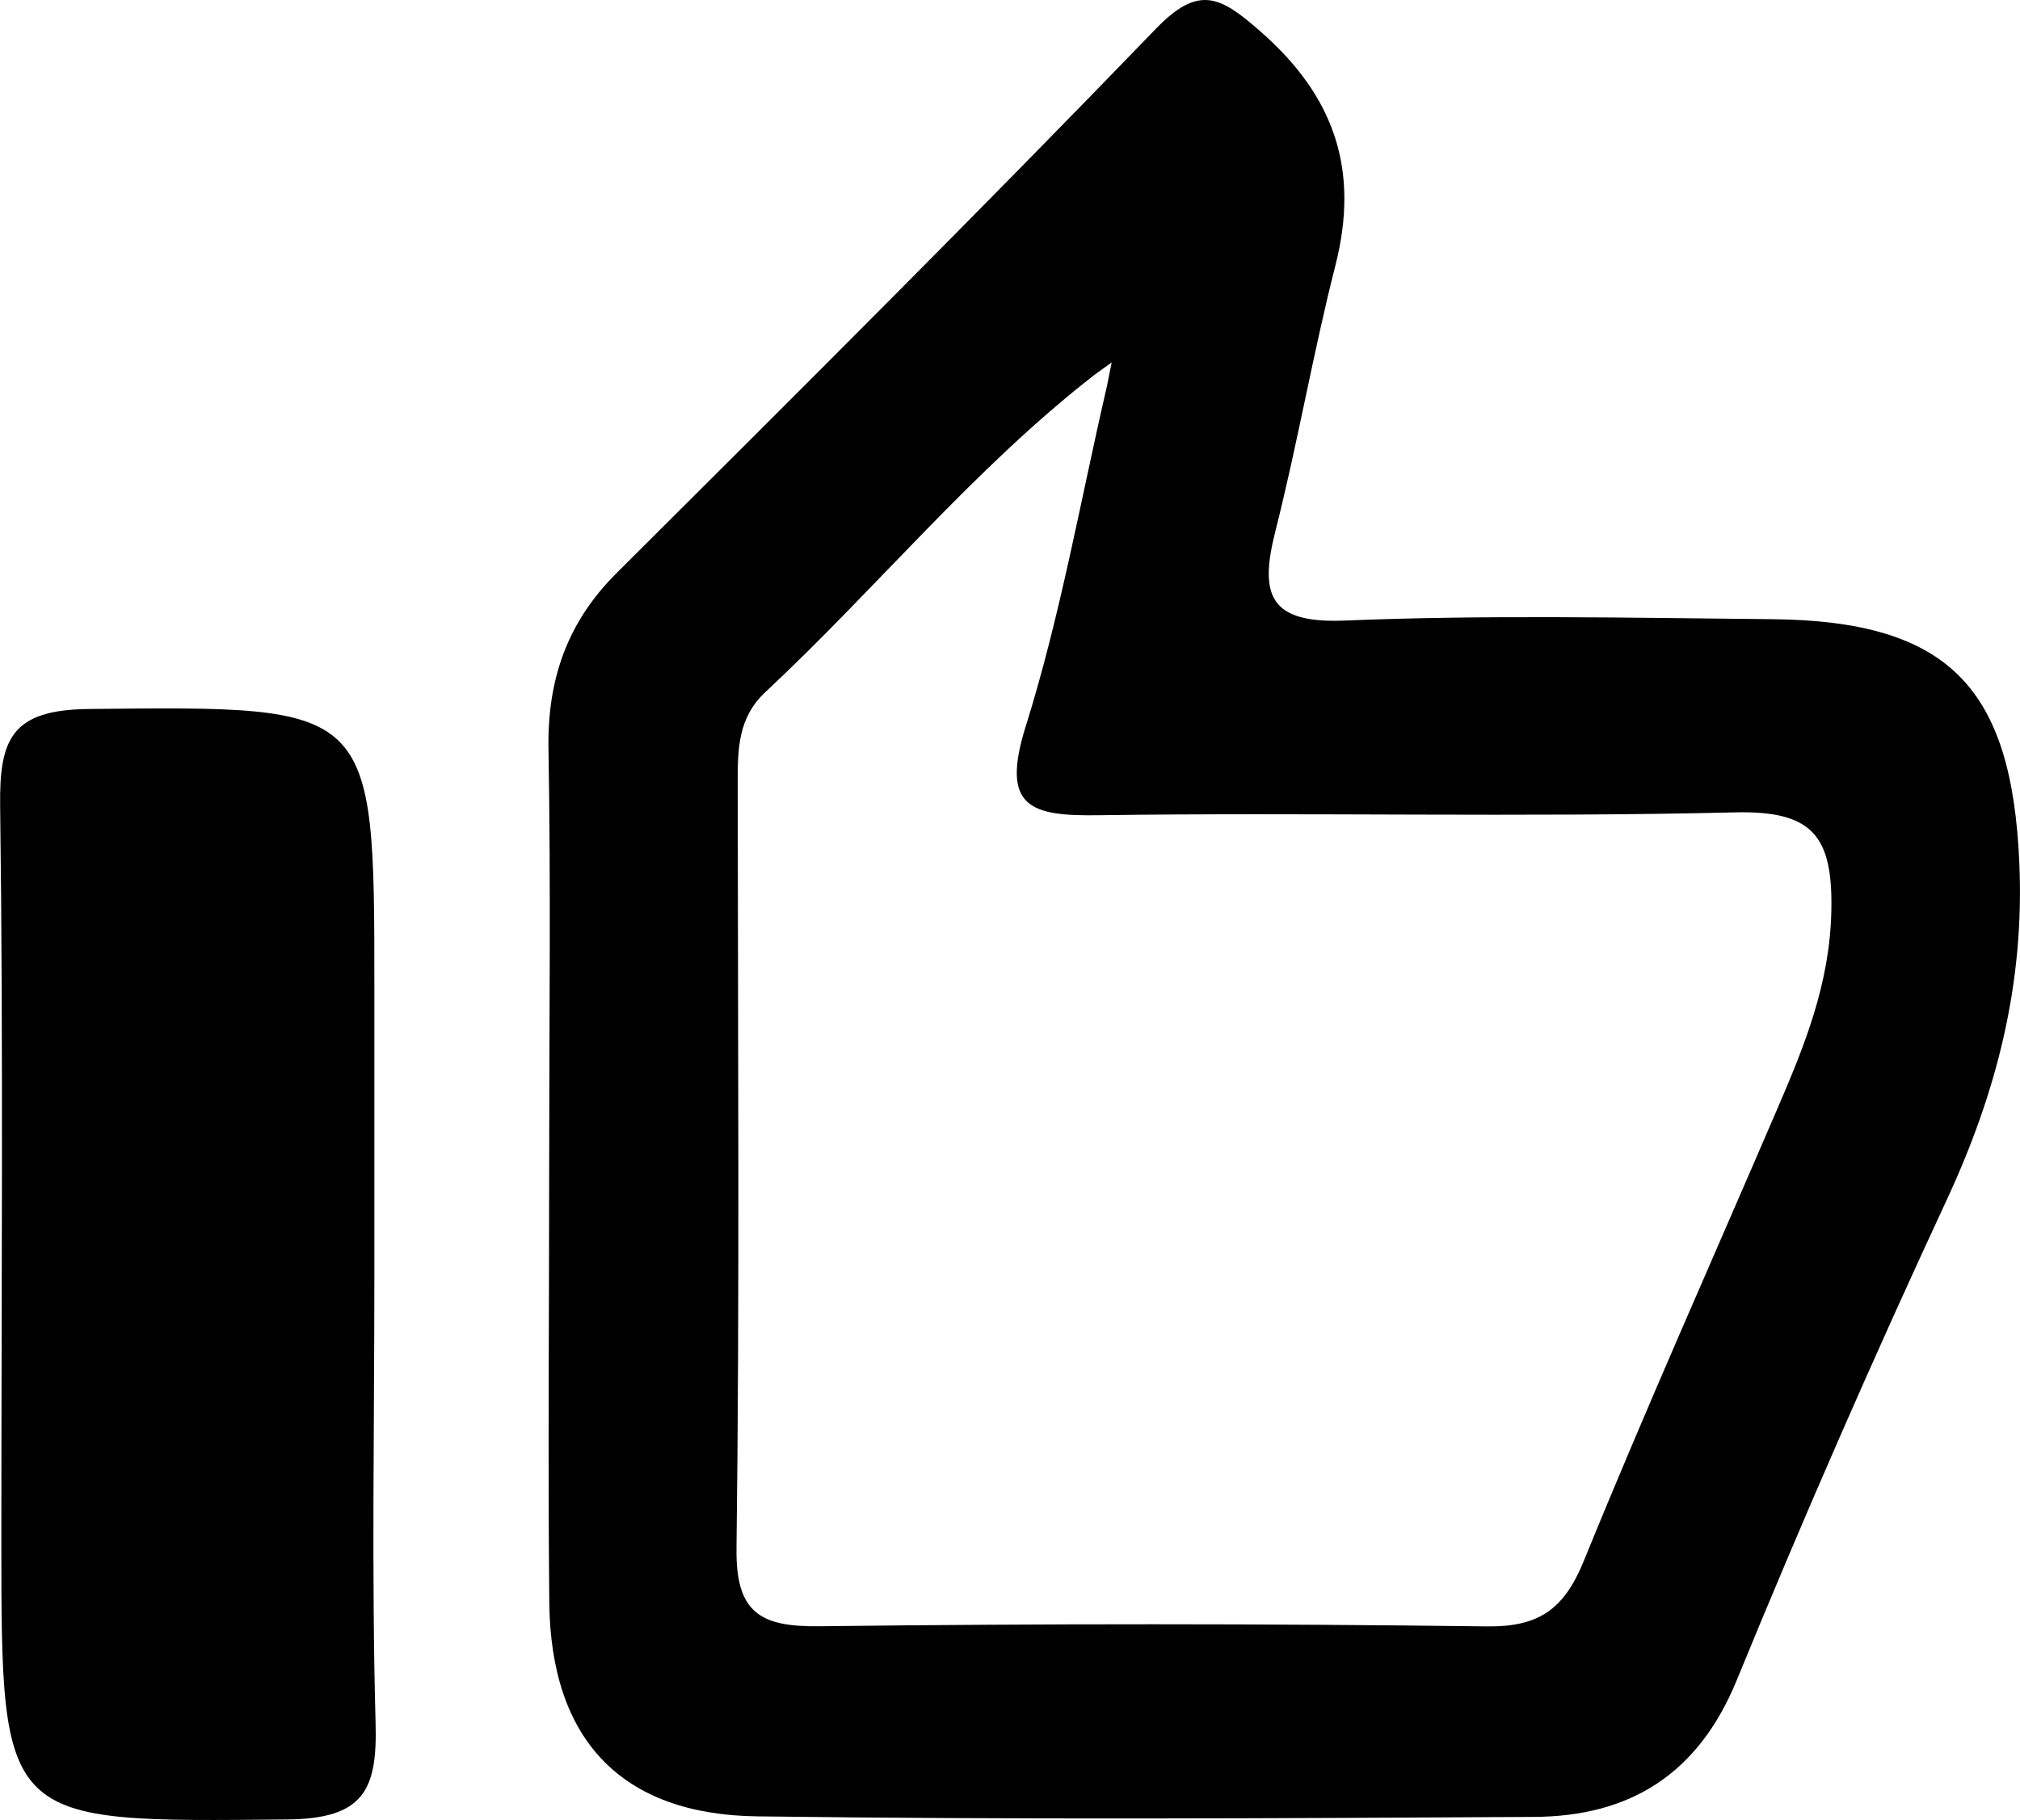 <?xml version="1.0" encoding="utf-8"?>
<!-- Generator: Adobe Illustrator 16.0.0, SVG Export Plug-In . SVG Version: 6.00 Build 0)  -->
<!DOCTYPE svg PUBLIC "-//W3C//DTD SVG 1.1//EN" "http://www.w3.org/Graphics/SVG/1.1/DTD/svg11.dtd">
<svg version="1.1" id="Capa_1" xmlns="http://www.w3.org/2000/svg" xmlns:xlink="http://www.w3.org/1999/xlink" x="0px" y="0px"
	 width="15px" height="13.518px" viewBox="0 0 15 13.518" enable-background="new 0 0 15 13.518" xml:space="preserve">
<g>
	<path fill-rule="evenodd" clip-rule="evenodd" d="M4.078,8.658c0-1.029,0.013-2.059-0.005-3.088
		C4.063,5.053,4.208,4.625,4.58,4.255c1.343-1.338,2.687-2.677,4.003-4.041c0.318-0.329,0.478-0.243,0.775,0.018
		c0.553,0.483,0.738,1.031,0.559,1.737C9.75,2.624,9.636,3.293,9.47,3.948c-0.12,0.474-0.043,0.685,0.52,0.661
		c1.055-0.043,2.112-0.02,3.168-0.01c1.32,0.012,1.781,0.515,1.837,1.81c0.039,0.896-0.167,1.702-0.539,2.503
		c-0.547,1.177-1.068,2.368-1.56,3.569c-0.286,0.697-0.792,1.01-1.504,1.014c-1.923,0.011-3.846,0.021-5.769-0.004
		c-1.011-0.013-1.532-0.571-1.544-1.583C4.068,10.825,4.078,9.741,4.078,8.658z M8.13,2.782c-0.9,0.699-1.619,1.586-2.447,2.359
		c-0.204,0.19-0.205,0.427-0.205,0.672c0.001,1.896,0.015,3.793-0.009,5.688c-0.006,0.481,0.18,0.583,0.616,0.578
		c1.652-0.02,3.305-0.02,4.957,0.001c0.388,0.005,0.573-0.13,0.718-0.484c0.459-1.128,0.956-2.239,1.437-3.358
		c0.203-0.471,0.391-0.932,0.402-1.472c0.012-0.558-0.139-0.747-0.72-0.732c-1.57,0.038-3.142-0.001-4.713,0.021
		C7.653,6.063,7.427,6.001,7.617,5.394c0.258-0.823,0.407-1.68,0.602-2.522c0.012-0.06,0.024-0.119,0.036-0.18
		C8.213,2.722,8.172,2.752,8.13,2.782z"/>
	<path fill-rule="evenodd" clip-rule="evenodd" d="M2.78,9.466c0,1.11-0.021,2.222,0.009,3.332c0.014,0.498-0.088,0.711-0.657,0.716
		C0.01,13.534,0.01,13.557,0.01,11.427c0-1.814,0.015-3.63-0.009-5.444c-0.006-0.498,0.088-0.711,0.658-0.717
		C2.78,5.245,2.78,5.223,2.78,7.353C2.78,8.057,2.78,8.762,2.78,9.466z"/>
</g>
</svg>
